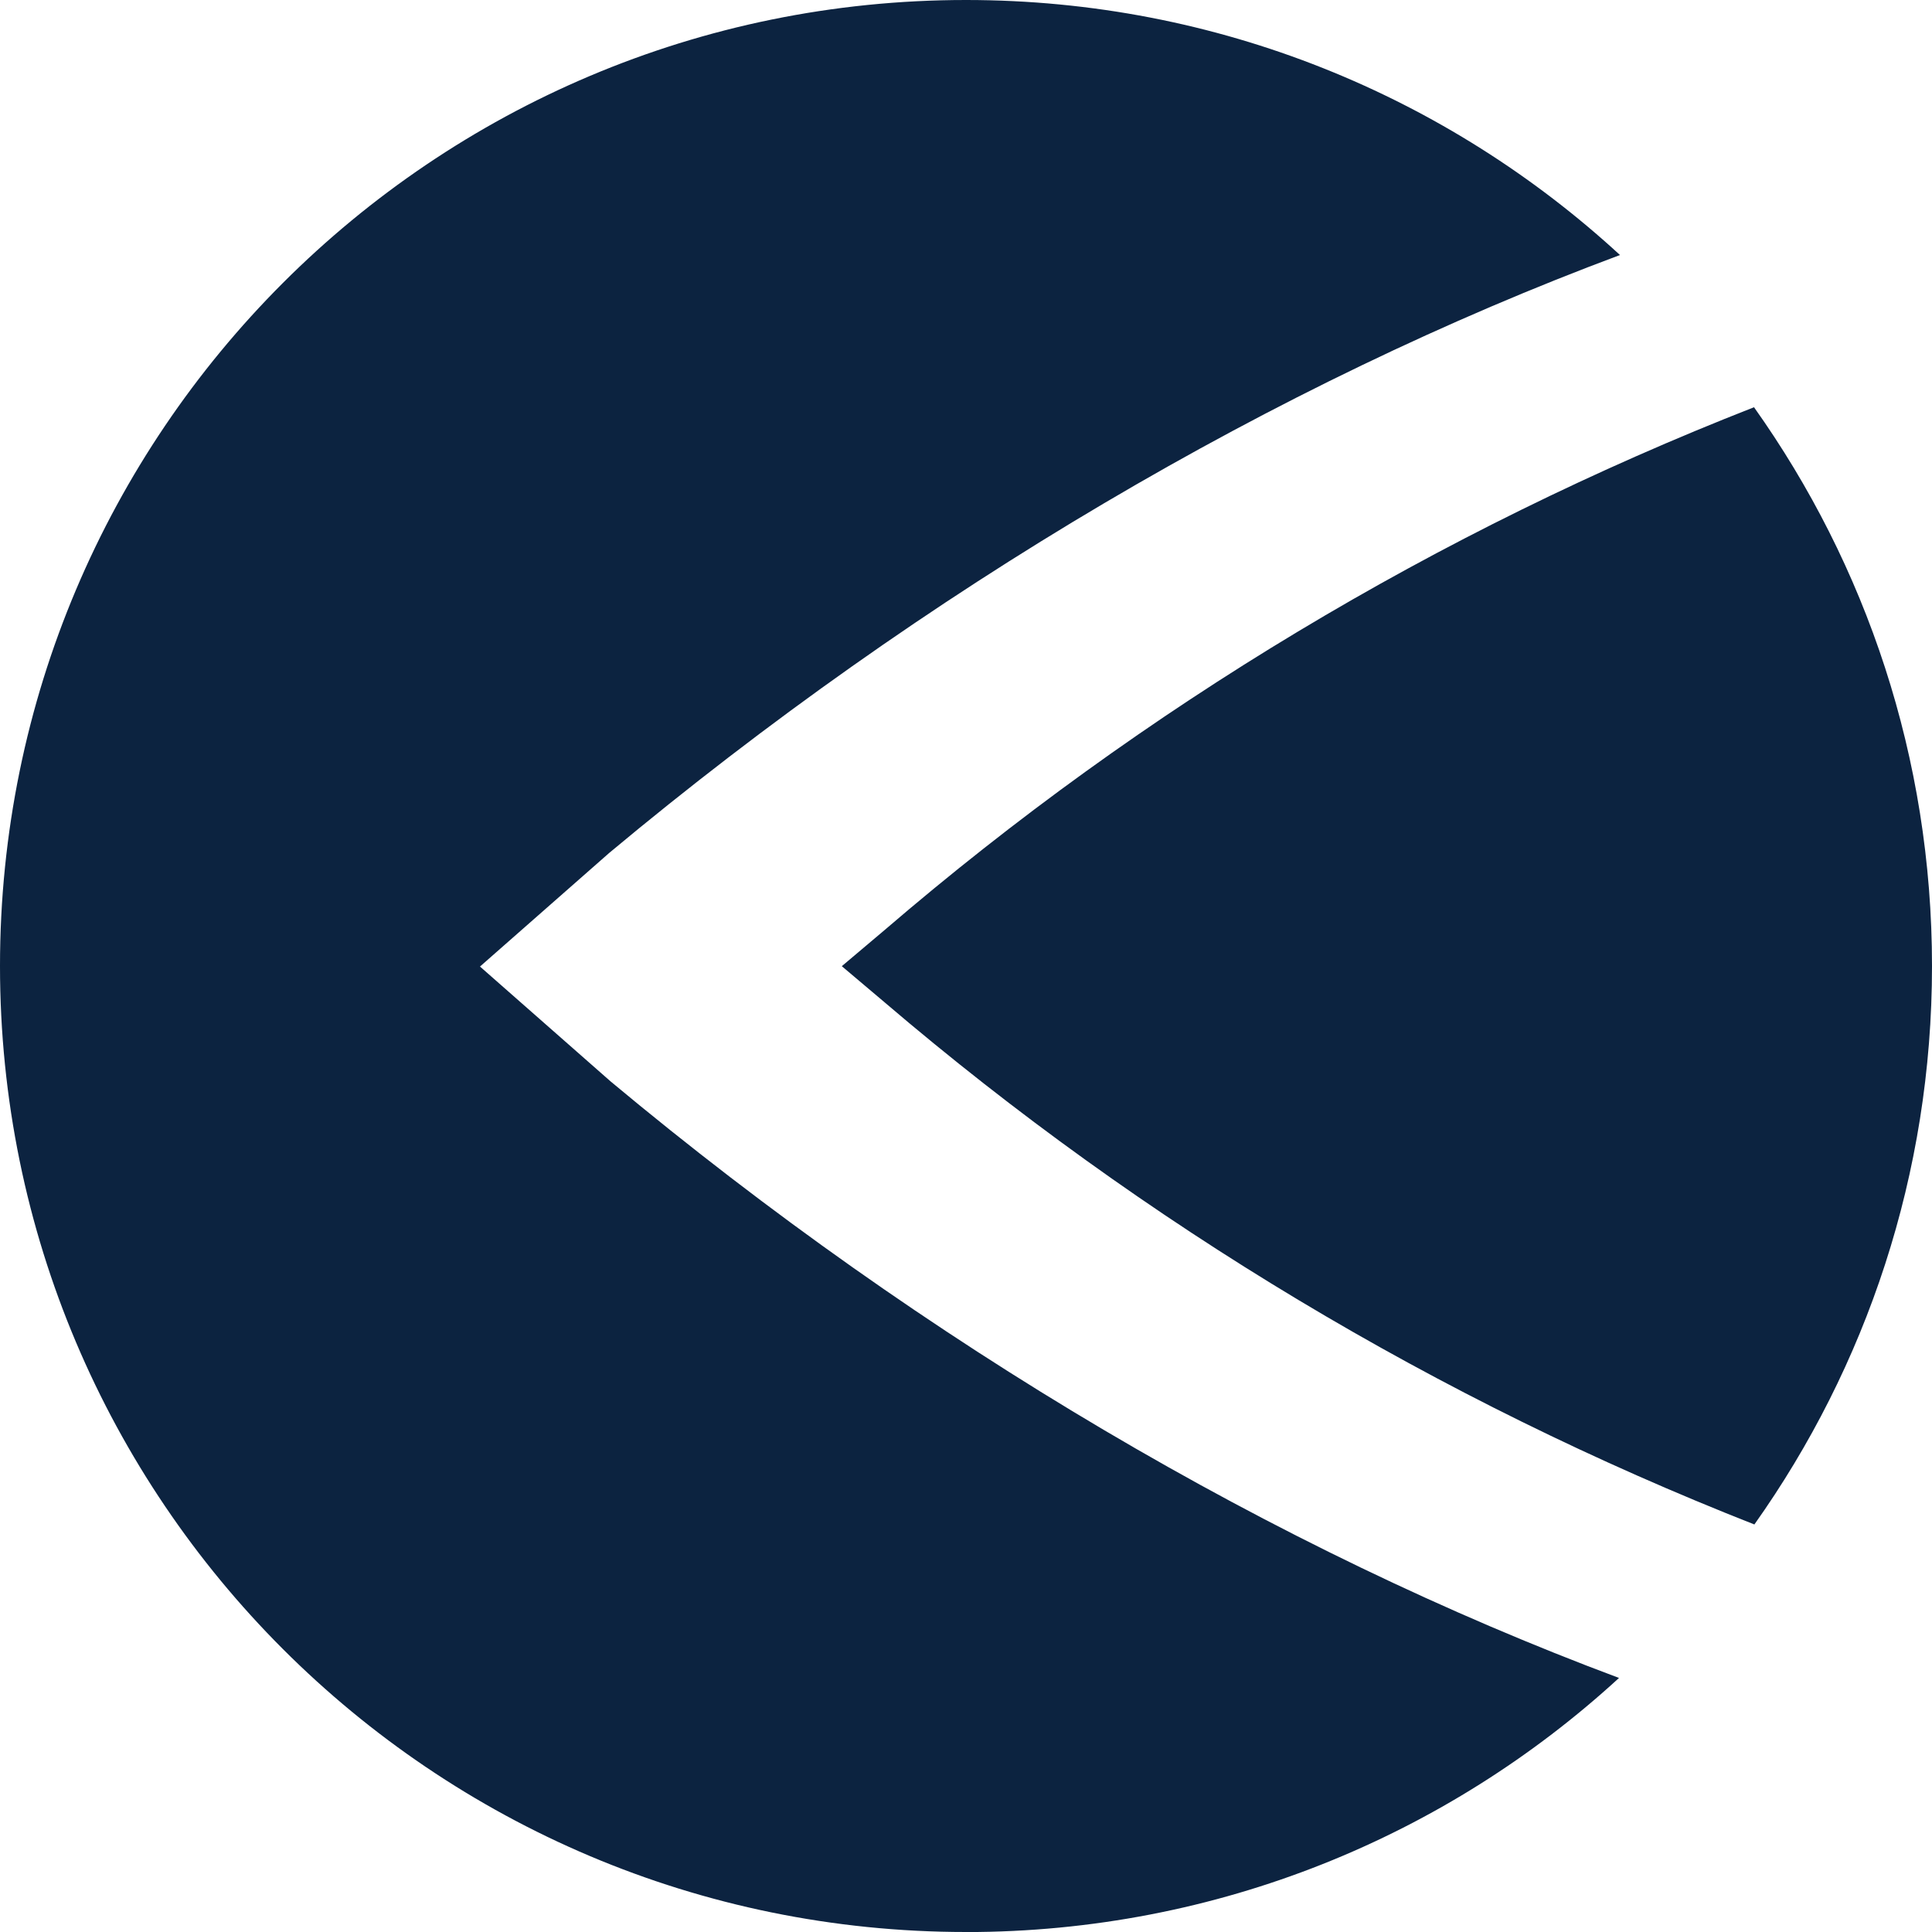<svg xmlns="http://www.w3.org/2000/svg" width="32" height="32" viewBox="0 0 32 32"><path fill="#0C2340" d="M16,32 C7.163,32 0,24.837 0,16 C0,7.163 7.163,0 16,0 C20.178,0 23.982,1.601 26.832,4.224 C21.139,6.347 15.321,9.763 10.092,14.126 L7.95,16.009 L10.114,17.912 C15.328,22.262 21.132,25.671 26.816,27.792 C23.968,30.405 20.171,32.001 16,32.001 L16,32 Z M14.657,16.606 L13.943,16.003 L14.657,15.4 C18.946,11.716 23.816,8.795 29.052,6.745 C30.909,9.358 32,12.552 32,16.001 C32,19.447 30.911,22.638 29.058,25.25 C23.826,23.193 18.957,20.276 14.658,16.607 L14.657,16.606 Z"/></svg>